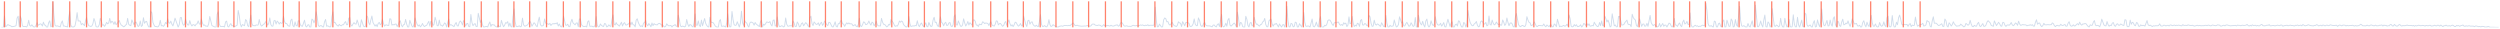 <?xml version="1.0" encoding="utf-8" standalone="no"?>
<!DOCTYPE svg PUBLIC "-//W3C//DTD SVG 1.1//EN"
  "http://www.w3.org/Graphics/SVG/1.1/DTD/svg11.dtd">
<svg xmlns:xlink="http://www.w3.org/1999/xlink" width="1383.84pt" height="15.84pt" viewBox="0 0 1383.84 15.84" xmlns="http://www.w3.org/2000/svg" version="1.1">
 <defs>
  <style type="text/css">*{stroke-linejoin: round; stroke-linecap: butt}</style>
 </defs>
 <g id="figure_1">
  <g id="patch_1">
   <path d="M 0 15.84 
L 1383.84 15.84 
L 1383.84 0 
L 0 0 
L 0 15.84 
z
" style="fill: none; opacity: 0"/>
  </g>
  <g id="axes_1">
   <g id="line2d_1">
    <path d="M 0.72 15.12 
L 1.886 15.12 
L 2.468 8.841 
L 3.051 14.736 
L 3.634 14.447 
L 4.217 13.657 
L 4.8 13.808 
L 5.382 14.174 
L 5.965 14.333 
L 6.548 14.796 
L 8.296 14.485 
L 8.879 14.219 
L 9.462 10.01 
L 10.045 8.982 
L 10.628 14.693 
L 11.21 8.872 
L 11.793 10.451 
L 12.376 14.281 
L 12.959 14.709 
L 14.124 14.635 
L 14.707 14.917 
L 15.29 14.09 
L 15.873 11.214 
L 16.456 14.076 
L 17.038 14.525 
L 17.621 13.716 
L 18.204 14.5 
L 18.787 15.011 
L 19.37 14.863 
L 19.952 13.975 
L 20.535 12.567 
L 21.118 13.993 
L 22.284 13.199 
L 22.866 13.405 
L 23.449 14.416 
L 24.032 12.28 
L 24.615 13.83 
L 25.198 13.993 
L 25.78 15.072 
L 26.363 15.032 
L 26.946 12.565 
L 27.529 11.513 
L 28.112 14.829 
L 28.694 14.539 
L 29.277 0.72 
L 29.86 8.985 
L 30.443 13.945 
L 31.026 14.518 
L 31.608 14.32 
L 32.191 14.47 
L 33.357 14.909 
L 33.94 12.646 
L 34.522 11.556 
L 35.105 14.434 
L 35.688 14.367 
L 36.271 14.638 
L 37.436 14.877 
L 38.019 9.838 
L 38.602 6.488 
L 39.185 13.914 
L 39.768 14.845 
L 40.35 14.928 
L 40.933 14.864 
L 41.516 14.244 
L 42.099 11.458 
L 42.682 6.979 
L 43.264 11.585 
L 44.43 11.659 
L 45.013 13.714 
L 45.596 13.041 
L 46.178 13.454 
L 46.761 14.214 
L 47.344 11.614 
L 47.927 9.717 
L 48.51 12.735 
L 49.092 14.209 
L 50.258 14.65 
L 50.841 14.4 
L 51.424 13.146 
L 52.006 10.25 
L 52.589 11.881 
L 53.172 14.765 
L 53.755 14.958 
L 54.338 14.885 
L 54.92 13.753 
L 55.503 10.171 
L 56.086 11.598 
L 56.669 13.974 
L 57.252 13.668 
L 57.834 14.618 
L 58.417 13.723 
L 59 12.368 
L 59.583 13.202 
L 60.166 12.707 
L 60.748 10.184 
L 61.331 12.772 
L 61.914 11.754 
L 62.497 12.217 
L 63.08 13.472 
L 63.662 11.966 
L 64.245 13.656 
L 64.828 13.067 
L 65.994 11.325 
L 66.576 13.034 
L 67.159 13.906 
L 67.742 14.245 
L 68.325 14.827 
L 68.908 14.65 
L 69.49 13.931 
L 70.073 13.431 
L 70.656 10.179 
L 71.239 13.465 
L 71.822 13.969 
L 72.404 14.215 
L 72.987 11.019 
L 74.153 13.621 
L 74.736 12.521 
L 75.318 12.188 
L 76.484 14.713 
L 77.067 14.161 
L 77.65 11.628 
L 78.232 14.653 
L 78.815 14.106 
L 79.398 9.816 
L 79.981 12.882 
L 80.564 12.031 
L 81.146 11.814 
L 81.729 13.676 
L 82.312 14.944 
L 82.895 14.906 
L 83.478 6.354 
L 84.06 7.046 
L 84.643 12.374 
L 85.226 13.781 
L 85.809 14.706 
L 86.392 14.643 
L 86.974 14.867 
L 87.557 14.807 
L 88.14 13.866 
L 88.723 11.226 
L 89.305 14.276 
L 89.888 14.187 
L 90.471 14.59 
L 91.054 13.824 
L 91.637 12.41 
L 92.219 13.208 
L 92.802 10.383 
L 93.385 12.631 
L 93.968 12.867 
L 94.551 11.723 
L 95.133 13.362 
L 95.716 14.346 
L 96.299 12.446 
L 96.882 10.041 
L 98.047 13.323 
L 98.63 15.06 
L 99.213 13.659 
L 99.796 9.794 
L 100.379 9.657 
L 100.961 12.785 
L 101.544 13.963 
L 102.127 13.517 
L 102.71 10.613 
L 103.293 12.735 
L 103.875 13.767 
L 104.458 13.86 
L 105.041 11.421 
L 105.624 13.364 
L 106.207 14.391 
L 106.789 13.641 
L 107.372 13.694 
L 107.955 14.352 
L 108.538 13.412 
L 109.121 13.168 
L 109.703 11.567 
L 110.286 13.161 
L 110.869 13.479 
L 111.452 10.518 
L 112.035 12.672 
L 112.617 13.994 
L 113.2 13.824 
L 113.783 14.444 
L 114.366 14.452 
L 114.949 14.626 
L 115.531 13.142 
L 116.114 9.136 
L 117.28 14.103 
L 117.863 14.465 
L 118.445 14.683 
L 119.028 15.082 
L 119.611 14.905 
L 120.194 7.98 
L 120.777 6.507 
L 121.359 13.175 
L 121.942 14.617 
L 122.525 14.678 
L 123.691 14.606 
L 124.273 14.949 
L 124.856 12.125 
L 125.439 11.691 
L 126.022 14.545 
L 126.605 14.966 
L 127.187 13.769 
L 127.77 13.063 
L 128.353 14.309 
L 128.936 14.156 
L 129.519 14.571 
L 130.101 14.614 
L 131.267 13.95 
L 131.85 5.778 
L 132.433 8.566 
L 133.015 13.3 
L 133.598 14.836 
L 134.181 13.562 
L 135.347 14.252 
L 135.929 10.825 
L 136.512 11.418 
L 137.095 14.213 
L 137.678 14.767 
L 138.843 8.339 
L 139.426 13.063 
L 140.009 14.284 
L 140.592 14.093 
L 141.175 14.403 
L 141.757 13.775 
L 142.34 13.942 
L 142.923 13.815 
L 143.506 10.813 
L 144.089 13.257 
L 144.671 14.428 
L 145.254 14.129 
L 145.837 13.404 
L 146.42 13.204 
L 147.003 12.019 
L 147.585 12.525 
L 148.168 13.92 
L 148.751 12.969 
L 149.334 9.938 
L 149.917 13.599 
L 150.499 14.488 
L 151.082 14.471 
L 151.665 11.517 
L 152.248 11.269 
L 152.831 13.319 
L 153.413 11.682 
L 153.996 12.285 
L 154.579 13.351 
L 155.162 12.402 
L 155.745 12.891 
L 156.327 12.803 
L 156.91 9.03 
L 157.493 11.907 
L 158.076 13.039 
L 158.659 12.98 
L 159.241 13.994 
L 159.824 14.427 
L 160.407 14.535 
L 160.99 11.225 
L 161.573 10.598 
L 162.155 14.208 
L 162.738 14.859 
L 163.321 12.106 
L 163.904 14.082 
L 164.487 14.412 
L 165.069 11.569 
L 165.652 11.499 
L 166.235 13.715 
L 166.818 14.344 
L 167.401 14.56 
L 168.566 11.159 
L 169.149 14.354 
L 169.732 14.944 
L 170.315 13.853 
L 170.897 13.662 
L 171.48 15.108 
L 172.063 14.941 
L 172.646 10.584 
L 173.229 11.107 
L 173.811 12.656 
L 174.394 11.038 
L 174.977 6.555 
L 175.56 9.356 
L 176.143 13.96 
L 176.725 14.694 
L 177.308 14.209 
L 177.891 14.185 
L 178.474 14.806 
L 179.057 15.007 
L 179.639 12.094 
L 180.222 10.77 
L 180.805 14.564 
L 181.388 14.262 
L 182.553 14.952 
L 183.136 14.689 
L 183.719 9.24 
L 184.302 6.56 
L 184.885 12.599 
L 185.467 12.396 
L 186.05 13.45 
L 186.633 14.053 
L 187.216 14.494 
L 187.799 13.48 
L 188.381 14.144 
L 188.964 14.298 
L 189.547 13.652 
L 190.13 13.752 
L 190.713 12.62 
L 191.295 11.941 
L 191.878 13.727 
L 192.461 13.661 
L 193.044 10.036 
L 193.627 9.746 
L 194.209 13.731 
L 194.792 14.436 
L 195.375 13.313 
L 195.958 12.518 
L 196.541 13.199 
L 197.123 13.35 
L 197.706 11.093 
L 198.872 14.797 
L 199.455 14.961 
L 200.037 10.909 
L 201.203 14.446 
L 201.786 14.797 
L 202.369 14.48 
L 202.951 8.801 
L 203.534 9.471 
L 204.117 12.579 
L 204.7 13.713 
L 205.283 11.02 
L 205.865 8.862 
L 206.448 12.445 
L 207.614 14.46 
L 208.197 13.637 
L 208.779 14.739 
L 209.362 12.935 
L 209.945 12.422 
L 210.528 13.693 
L 211.111 13.149 
L 211.693 10.555 
L 212.276 13.141 
L 212.859 14.447 
L 213.442 13.829 
L 214.025 13.783 
L 214.607 14.051 
L 215.19 14.094 
L 215.773 10.365 
L 216.356 10.557 
L 216.939 13.898 
L 217.521 13.577 
L 218.104 13.804 
L 218.687 13.379 
L 219.27 13.28 
L 219.853 14.675 
L 220.435 13.726 
L 221.018 12.153 
L 221.601 11.519 
L 222.184 13.921 
L 222.767 14.837 
L 223.349 13.702 
L 223.932 13.463 
L 224.515 10.767 
L 225.098 13.343 
L 225.681 14.934 
L 226.263 15.032 
L 226.846 11.24 
L 228.012 14.392 
L 228.595 15.086 
L 229.177 13.435 
L 229.76 9.927 
L 230.343 12.04 
L 230.926 13.558 
L 231.509 14.43 
L 232.091 13.769 
L 232.674 14.842 
L 233.257 14.252 
L 233.84 12.987 
L 234.423 14.2 
L 235.005 14.722 
L 235.588 14.219 
L 236.171 14.018 
L 237.337 11.809 
L 237.919 14.454 
L 238.502 11.798 
L 239.085 12.176 
L 239.668 14.109 
L 240.251 13.417 
L 240.833 9.537 
L 241.416 11.584 
L 241.999 14.26 
L 242.582 14.24 
L 243.165 11.135 
L 243.747 13.897 
L 244.33 13.933 
L 244.913 14.531 
L 245.496 13.83 
L 246.079 12.679 
L 246.661 13.12 
L 247.244 14.941 
L 247.827 12.395 
L 248.41 10.541 
L 248.993 14.026 
L 249.575 13.607 
L 251.324 14.74 
L 251.907 13.364 
L 252.489 12.443 
L 253.072 14.298 
L 253.655 14.375 
L 254.238 12.376 
L 254.821 11.603 
L 255.403 12.319 
L 255.986 13.824 
L 256.569 11.412 
L 257.152 12.507 
L 257.735 14.414 
L 258.317 13.131 
L 258.9 12.939 
L 259.483 14.711 
L 260.066 14.794 
L 260.648 8.018 
L 261.231 12.442 
L 261.814 14.214 
L 262.397 13.438 
L 262.98 13.029 
L 263.562 14.696 
L 264.145 14.699 
L 264.728 7.367 
L 265.894 12.45 
L 266.476 11.049 
L 267.059 13.753 
L 267.642 14.9 
L 268.225 14.91 
L 268.808 14.705 
L 269.39 14.672 
L 269.973 14.901 
L 270.556 13.34 
L 271.139 12.175 
L 271.722 14.647 
L 272.304 13.491 
L 272.887 13.874 
L 273.47 13.671 
L 274.053 14.411 
L 274.636 14.803 
L 275.218 14.985 
L 275.801 14.021 
L 276.384 14.627 
L 276.967 14.774 
L 277.55 11.289 
L 278.132 13.266 
L 278.715 14.798 
L 279.298 14.037 
L 279.881 12.533 
L 280.464 12.823 
L 281.046 11.972 
L 281.629 14.638 
L 282.212 12.787 
L 282.795 14.615 
L 283.378 15.014 
L 283.96 9.247 
L 284.543 4.945 
L 285.126 12.031 
L 285.709 14.573 
L 286.292 14.742 
L 286.874 14.58 
L 287.457 14.271 
L 288.04 14.84 
L 288.623 14.567 
L 289.206 10.045 
L 289.788 13.691 
L 290.371 14.468 
L 290.954 14.413 
L 291.537 13.99 
L 292.12 13.748 
L 292.702 12.623 
L 293.285 11.749 
L 293.868 12.691 
L 294.451 14.525 
L 295.616 12.574 
L 296.199 13.181 
L 296.782 14.323 
L 297.365 14.778 
L 297.948 11.651 
L 298.53 9.519 
L 299.113 13.591 
L 299.696 14.396 
L 300.279 14.32 
L 300.862 13.943 
L 301.444 10.514 
L 302.027 12.721 
L 302.61 13.351 
L 303.193 13.101 
L 303.776 13.552 
L 304.358 12.919 
L 304.941 14.108 
L 305.524 13.399 
L 306.107 13.048 
L 306.69 13.29 
L 307.272 12.887 
L 307.855 13.233 
L 308.438 12.539 
L 309.021 14.403 
L 309.604 13.271 
L 310.186 14.508 
L 310.769 14.977 
L 311.352 13.804 
L 311.935 8.969 
L 313.1 13.952 
L 313.683 13.976 
L 314.266 13.397 
L 314.849 14.725 
L 315.432 14.779 
L 316.014 12.236 
L 316.597 10.655 
L 317.18 12.663 
L 318.346 13.754 
L 318.928 12.776 
L 319.511 12.667 
L 320.094 14.775 
L 320.677 10.581 
L 321.26 10.444 
L 321.842 13.673 
L 322.425 14.329 
L 323.008 14.68 
L 323.591 14.653 
L 324.174 14.495 
L 324.756 14.906 
L 325.339 12.042 
L 325.922 11.494 
L 326.505 14.574 
L 327.67 14.471 
L 328.253 14.814 
L 328.836 14.788 
L 329.419 13.961 
L 330.002 9.208 
L 330.584 13.866 
L 331.167 14.909 
L 331.75 14.758 
L 332.333 13.263 
L 332.916 14.044 
L 333.498 14.472 
L 334.081 14.687 
L 334.664 12.985 
L 335.247 13.248 
L 335.83 14.857 
L 336.412 14.645 
L 336.995 13.743 
L 337.578 14.381 
L 338.161 14.646 
L 338.744 10.811 
L 339.326 8.258 
L 339.909 13.316 
L 340.492 13.846 
L 341.075 12.504 
L 341.658 13.589 
L 342.24 13.871 
L 342.823 14.492 
L 343.989 12.31 
L 344.572 14.385 
L 345.154 13.079 
L 345.737 12.507 
L 346.32 13.8 
L 346.903 13.855 
L 347.486 13.349 
L 348.068 13.21 
L 348.651 12.241 
L 349.234 13.744 
L 349.817 12.221 
L 350.4 13.721 
L 350.982 13.763 
L 351.565 14.882 
L 352.148 11.148 
L 352.731 10.384 
L 353.314 12.43 
L 353.896 13.68 
L 354.479 14.618 
L 355.062 14.298 
L 355.645 14.737 
L 356.228 12.765 
L 356.81 12.565 
L 357.393 11.321 
L 357.976 13.521 
L 358.559 14.271 
L 359.142 13.051 
L 359.724 13.786 
L 360.307 14.789 
L 360.89 12.716 
L 361.473 14.199 
L 362.056 13.068 
L 362.638 13.606 
L 363.804 13.778 
L 364.387 13.107 
L 364.97 12.943 
L 365.552 13.191 
L 366.135 13.943 
L 366.718 13.696 
L 367.301 14.504 
L 367.884 14.925 
L 368.466 14.569 
L 369.049 13.182 
L 369.632 13.921 
L 370.215 14.34 
L 371.38 14.092 
L 371.963 14.954 
L 372.546 14.227 
L 373.129 14.015 
L 373.712 13.595 
L 374.294 14.551 
L 374.877 14.542 
L 375.46 8.374 
L 376.043 10.883 
L 376.626 14.296 
L 377.208 14.814 
L 377.791 14.449 
L 378.374 14.603 
L 378.957 14.879 
L 379.54 14.426 
L 380.122 10.797 
L 380.705 13.331 
L 381.288 14.662 
L 381.871 13.602 
L 382.454 13.788 
L 383.036 14.531 
L 383.619 14.969 
L 384.202 12.668 
L 384.785 7.71 
L 385.368 13.889 
L 385.95 13.985 
L 386.533 11.585 
L 387.116 14.159 
L 387.699 14.709 
L 388.282 11.111 
L 388.864 14.289 
L 390.03 10.261 
L 390.613 12.896 
L 391.196 14.045 
L 391.778 14.752 
L 392.361 14.971 
L 392.944 9.569 
L 393.527 12.137 
L 394.11 12.482 
L 394.692 12.492 
L 395.275 13.295 
L 395.858 14.345 
L 396.441 14.812 
L 397.606 15.106 
L 398.189 11.688 
L 398.772 10.82 
L 399.355 14.496 
L 399.938 14.526 
L 400.52 14.386 
L 401.103 14.592 
L 401.686 14.953 
L 402.269 12.789 
L 402.852 7.717 
L 403.434 13.248 
L 404.017 14.918 
L 404.6 14.751 
L 405.183 6.364 
L 405.766 10.9 
L 406.348 13.607 
L 406.931 14.088 
L 407.514 13.877 
L 408.097 12.051 
L 409.262 14.994 
L 409.845 12.77 
L 410.428 6.172 
L 411.011 12.617 
L 411.594 14.046 
L 412.176 11.343 
L 412.759 12.34 
L 413.342 12.741 
L 413.925 14.185 
L 414.508 14.995 
L 415.09 12.673 
L 415.673 12.149 
L 416.839 12.692 
L 417.422 13.936 
L 418.004 12.45 
L 418.587 13.321 
L 420.336 14.716 
L 420.918 12.221 
L 421.501 11.234 
L 422.084 14.919 
L 422.667 13.4 
L 423.25 13.879 
L 424.415 12.108 
L 425.581 12.522 
L 426.164 11.917 
L 426.746 13.596 
L 427.329 14.382 
L 427.912 11.298 
L 428.495 11.008 
L 429.078 14.389 
L 429.66 14.168 
L 430.243 9.43 
L 430.826 13.004 
L 431.409 14.729 
L 431.992 14.709 
L 432.574 14.251 
L 433.157 14.407 
L 433.74 14.943 
L 434.323 14.454 
L 434.905 9.948 
L 435.488 13.442 
L 436.071 14.511 
L 436.654 14.473 
L 437.237 14.235 
L 438.402 14.351 
L 438.985 11.663 
L 439.568 12.735 
L 440.151 14.706 
L 440.733 14.694 
L 441.316 12.153 
L 441.899 13.097 
L 442.482 14.843 
L 443.065 14.557 
L 443.647 13.086 
L 444.23 12.586 
L 444.813 14.285 
L 445.979 12.54 
L 446.561 13.017 
L 447.144 14.175 
L 447.727 14.903 
L 448.31 9.804 
L 448.893 8.974 
L 449.475 13.068 
L 450.058 14.148 
L 450.641 12.146 
L 451.807 13.533 
L 452.389 13.425 
L 452.972 12.629 
L 453.555 14.246 
L 454.138 12.935 
L 454.721 12.308 
L 455.303 14.077 
L 455.886 13.206 
L 456.469 11.682 
L 457.052 12.535 
L 457.635 13.652 
L 458.217 14.187 
L 458.8 12.361 
L 459.383 12.45 
L 460.549 14.741 
L 461.131 14.996 
L 461.714 13.715 
L 462.297 12.07 
L 462.88 14.62 
L 463.463 14.944 
L 464.045 13.066 
L 464.628 13.153 
L 465.211 11.679 
L 465.794 11.329 
L 466.377 13.229 
L 466.959 13.336 
L 467.542 14.632 
L 468.125 13.47 
L 468.708 12.648 
L 469.291 13.269 
L 469.873 12.687 
L 470.456 13.271 
L 471.039 13.111 
L 471.622 13.334 
L 472.205 14.337 
L 473.37 13.602 
L 473.953 14.523 
L 474.536 14.835 
L 475.119 13.505 
L 475.701 10.083 
L 476.284 14.275 
L 476.867 14.72 
L 477.45 13.651 
L 478.033 12.104 
L 478.615 12.393 
L 479.198 13.628 
L 479.781 13.535 
L 480.364 12.921 
L 480.947 11.636 
L 481.529 13.046 
L 482.112 13.905 
L 482.695 12.245 
L 483.278 12.664 
L 483.861 14.251 
L 484.443 13.386 
L 485.026 11.753 
L 485.609 13.737 
L 486.192 14.323 
L 487.357 14.359 
L 487.94 10.186 
L 488.523 12.282 
L 489.106 13.452 
L 489.689 13.514 
L 490.854 14.893 
L 491.437 14.452 
L 492.02 13.453 
L 492.603 13.872 
L 493.185 10.774 
L 493.768 11.797 
L 494.351 12.404 
L 494.934 13.648 
L 495.517 14.624 
L 496.099 14.248 
L 496.682 14.481 
L 497.265 13.467 
L 497.848 11.645 
L 498.431 12.301 
L 499.013 11.626 
L 499.596 12.042 
L 500.179 13.65 
L 501.345 14.826 
L 501.927 14.958 
L 502.51 14.061 
L 503.093 9.146 
L 503.676 13.129 
L 504.259 14.677 
L 505.424 14.284 
L 506.007 14.457 
L 506.59 14.101 
L 507.173 14.301 
L 507.755 11.459 
L 508.338 13.916 
L 508.921 14.744 
L 509.504 13.407 
L 510.087 12.745 
L 510.669 14 
L 511.252 14.715 
L 511.835 13.817 
L 512.418 12.63 
L 513.001 14.58 
L 513.583 14.84 
L 514.166 12.441 
L 514.749 13.79 
L 515.332 14.723 
L 515.915 14.42 
L 516.497 11.106 
L 517.08 9.553 
L 517.663 12.45 
L 518.246 12.283 
L 518.829 14.098 
L 519.411 14.739 
L 519.994 12.328 
L 520.577 9.333 
L 521.16 12.393 
L 521.743 12.836 
L 522.325 14.268 
L 522.908 12.876 
L 523.491 12.34 
L 524.074 14.121 
L 524.657 13.952 
L 525.239 12.762 
L 525.822 12.429 
L 526.405 14.389 
L 526.988 14.724 
L 527.571 13.729 
L 528.153 9.18 
L 528.736 8.216 
L 529.319 13.72 
L 529.902 13.878 
L 530.485 11.588 
L 531.65 14.464 
L 532.233 14.591 
L 532.816 13.836 
L 533.399 10.423 
L 533.981 12.662 
L 534.564 14.381 
L 535.147 13.448 
L 535.73 11.914 
L 536.313 13.86 
L 536.895 12.535 
L 538.061 13.912 
L 538.644 11.029 
L 539.227 11.026 
L 539.809 11.704 
L 540.392 13.868 
L 540.975 13.864 
L 541.558 14.652 
L 542.141 13.33 
L 542.723 13.638 
L 543.306 13.657 
L 543.889 12.072 
L 544.472 12.354 
L 545.055 13.071 
L 545.637 12.708 
L 546.803 12.956 
L 547.386 14.144 
L 547.969 12.726 
L 548.551 12.066 
L 549.134 13.888 
L 550.3 14.479 
L 550.883 13.45 
L 551.465 11.547 
L 552.048 11.694 
L 552.631 13.773 
L 553.214 13.104 
L 553.797 12.978 
L 554.962 14.568 
L 555.545 14.153 
L 556.128 12.59 
L 556.711 11.884 
L 557.293 14.024 
L 557.876 12.257 
L 558.459 11.041 
L 559.042 13.111 
L 559.625 14.399 
L 560.207 13.721 
L 560.79 14.715 
L 561.373 13.754 
L 561.956 12.268 
L 562.539 12.556 
L 563.121 13.711 
L 563.704 14.482 
L 564.287 14.035 
L 564.87 13.026 
L 565.453 14.339 
L 566.035 14.141 
L 566.618 8.941 
L 567.784 13.479 
L 568.367 14.684 
L 568.949 11.514 
L 569.532 11.204 
L 570.115 13.379 
L 570.698 12.337 
L 571.281 12.054 
L 571.863 13.609 
L 572.446 14.277 
L 573.029 14.59 
L 573.612 13.966 
L 574.195 14.523 
L 574.777 14.755 
L 575.36 11.879 
L 575.943 8.139 
L 576.526 13.557 
L 577.109 14.666 
L 577.691 14.568 
L 578.274 14.146 
L 578.857 14.762 
L 579.44 14.861 
L 580.023 13.821 
L 580.605 10.891 
L 581.188 13.691 
L 581.771 14.686 
L 582.354 14.399 
L 582.937 13.632 
L 583.519 14.181 
L 584.102 14.421 
L 584.685 14.79 
L 585.268 14.985 
L 585.851 14.902 
L 586.433 14.554 
L 587.599 14.319 
L 588.182 14.544 
L 589.347 14.037 
L 591.096 14.241 
L 591.679 14.014 
L 592.261 14.25 
L 594.01 12.662 
L 595.175 14.234 
L 596.341 13.958 
L 596.924 14.279 
L 598.672 14.509 
L 600.421 14.389 
L 601.003 14.424 
L 601.586 14.214 
L 602.169 14.165 
L 602.752 14.408 
L 603.335 14.497 
L 603.917 14.281 
L 604.5 13.414 
L 605.083 13.313 
L 605.666 13.36 
L 606.248 13.914 
L 607.414 14.123 
L 607.997 13.862 
L 608.58 13.915 
L 609.162 14.082 
L 609.745 14.609 
L 610.328 14.37 
L 610.911 13.65 
L 611.494 14.184 
L 612.076 13.951 
L 612.659 14.377 
L 613.242 14.035 
L 613.825 14.322 
L 614.408 14.439 
L 614.99 13.946 
L 615.573 14.367 
L 616.156 14.439 
L 616.739 14.334 
L 617.322 14.008 
L 618.487 13.752 
L 619.07 14.513 
L 619.653 14.134 
L 620.236 12.797 
L 620.818 12.339 
L 621.401 13 
L 621.984 14.017 
L 622.567 14.512 
L 623.732 14.274 
L 624.315 14.56 
L 625.481 14.546 
L 626.064 14.616 
L 627.229 13.984 
L 628.395 14.353 
L 628.978 14.106 
L 629.56 14.341 
L 630.726 14.06 
L 631.309 13.8 
L 631.892 14.015 
L 632.474 13.781 
L 633.057 14.116 
L 633.64 14.229 
L 634.223 13.894 
L 634.806 14.152 
L 635.388 13.686 
L 635.971 14.289 
L 636.554 13.944 
L 637.137 14.037 
L 637.72 13.926 
L 638.302 14.111 
L 638.885 13.603 
L 639.468 3.952 
L 640.051 11.514 
L 640.634 14.853 
L 641.216 14.761 
L 641.799 13.351 
L 642.965 15.035 
L 643.548 14.826 
L 644.13 11.005 
L 644.713 9.936 
L 645.296 10.321 
L 645.879 12.088 
L 646.462 11.902 
L 647.044 13.389 
L 647.627 13.907 
L 648.21 13.238 
L 648.793 12.293 
L 649.376 13.402 
L 649.958 14.254 
L 650.541 14.36 
L 651.124 14.697 
L 651.707 14.02 
L 652.29 12.079 
L 652.872 12.647 
L 653.455 12.863 
L 654.038 14.666 
L 654.621 12.017 
L 655.204 12.988 
L 655.786 14.275 
L 656.369 12.499 
L 656.952 12.44 
L 657.535 12.602 
L 658.118 12.884 
L 658.7 14.554 
L 659.283 14.667 
L 659.866 14.28 
L 660.449 13.191 
L 661.032 10.476 
L 661.614 13.38 
L 662.197 14.203 
L 662.78 14.2 
L 663.363 9.922 
L 663.946 11.159 
L 664.528 13.826 
L 665.111 14.625 
L 665.694 14.388 
L 666.277 12.938 
L 666.86 12.406 
L 667.442 13.894 
L 668.025 14.292 
L 669.774 14.368 
L 670.939 14.845 
L 671.522 13.891 
L 672.105 13.841 
L 672.688 14.579 
L 673.27 14.887 
L 673.853 13.558 
L 674.436 13.135 
L 675.019 14.681 
L 676.184 7.936 
L 676.767 14.401 
L 677.35 14.891 
L 677.933 14.386 
L 678.516 12.85 
L 679.098 14.557 
L 679.681 11.116 
L 680.264 10.182 
L 680.847 13.886 
L 681.43 14.475 
L 683.178 12.749 
L 683.761 13.468 
L 684.344 14.812 
L 684.926 6.736 
L 685.509 9.736 
L 686.092 14.451 
L 686.675 12.398 
L 687.258 12.755 
L 687.84 14.625 
L 688.423 15.047 
L 689.006 15.03 
L 689.589 9.024 
L 690.172 10.628 
L 690.754 14.066 
L 691.337 14.938 
L 691.92 12.798 
L 692.503 12.379 
L 693.086 14.317 
L 693.668 14.153 
L 694.251 9.59 
L 694.834 11.911 
L 695.417 13.452 
L 696 13.341 
L 696.582 14.088 
L 697.165 14.472 
L 697.748 13.547 
L 698.331 13.473 
L 698.914 12.152 
L 699.496 11.744 
L 700.079 10.187 
L 700.662 13.62 
L 701.245 14.815 
L 701.828 14.782 
L 702.41 11.523 
L 702.993 10.949 
L 703.576 10.597 
L 704.159 13.299 
L 704.742 14.531 
L 705.324 13.357 
L 705.907 13.37 
L 706.49 12.952 
L 707.656 14.874 
L 708.238 13.26 
L 708.821 14.218 
L 709.404 14.955 
L 709.987 13.734 
L 710.57 13.61 
L 711.152 15.027 
L 711.735 12.032 
L 712.318 3.52 
L 712.901 11.345 
L 713.484 14.862 
L 714.066 14.897 
L 714.649 12.92 
L 715.232 13.258 
L 715.815 14.856 
L 716.398 14.618 
L 716.98 12.257 
L 717.563 12.557 
L 718.146 15.044 
L 718.729 14.875 
L 719.312 13.09 
L 720.477 14.882 
L 721.06 13.076 
L 721.643 6.912 
L 722.226 12.254 
L 722.808 14.453 
L 723.391 14.604 
L 723.974 14.35 
L 724.557 14.486 
L 725.14 15.008 
L 726.305 10.517 
L 726.888 14.476 
L 727.471 14.914 
L 728.054 14.144 
L 728.636 12.226 
L 729.219 14.232 
L 729.802 14.916 
L 730.385 10.937 
L 730.968 9.216 
L 731.55 14.819 
L 732.133 15.036 
L 732.716 14.862 
L 733.299 13.98 
L 733.882 14.293 
L 734.464 13.381 
L 735.047 11.333 
L 735.63 10.982 
L 736.213 11.2 
L 736.796 12.137 
L 737.378 13.429 
L 737.961 14.118 
L 738.544 12.65 
L 739.127 12.451 
L 739.71 12.756 
L 740.292 12.3 
L 740.875 12.192 
L 741.458 13.444 
L 742.041 13.996 
L 742.624 13.57 
L 743.206 14.086 
L 743.789 12.579 
L 744.372 13.264 
L 744.955 12.786 
L 745.538 14.719 
L 746.12 13.993 
L 746.703 9.341 
L 747.286 13.149 
L 747.869 12.893 
L 748.452 9.115 
L 749.034 12.747 
L 749.617 14.702 
L 750.2 13.954 
L 750.783 14.445 
L 751.366 12.837 
L 751.948 13.188 
L 752.531 14.631 
L 753.114 11.315 
L 753.697 10.802 
L 754.28 13.815 
L 754.862 13.88 
L 755.445 13.019 
L 756.028 13.271 
L 756.611 14.213 
L 757.194 14.237 
L 757.776 8.539 
L 758.359 9.342 
L 758.942 12.917 
L 759.525 14.63 
L 760.108 14.413 
L 760.69 11.178 
L 761.273 13.439 
L 761.856 13.891 
L 762.439 13.234 
L 763.022 13.519 
L 763.604 14.196 
L 764.187 14.612 
L 764.77 12.615 
L 765.936 14.688 
L 766.518 14.638 
L 767.101 8.516 
L 767.684 12.805 
L 768.267 14.95 
L 768.85 14.998 
L 769.432 13.976 
L 770.015 14.585 
L 771.181 14.365 
L 771.764 11.054 
L 772.346 13.23 
L 772.929 14.965 
L 773.512 14.599 
L 774.095 13.611 
L 774.678 9.315 
L 775.843 12.799 
L 776.426 12.002 
L 777.009 14.332 
L 777.592 14.383 
L 778.174 13.105 
L 778.757 12.374 
L 779.923 14.568 
L 780.505 14.209 
L 781.088 12.58 
L 782.254 14.683 
L 782.837 14.192 
L 783.419 9.727 
L 784.002 14.887 
L 784.585 14.963 
L 785.168 8.444 
L 785.751 11.513 
L 786.333 13.163 
L 786.916 13.798 
L 787.499 11.799 
L 788.082 13.779 
L 788.665 15.044 
L 789.247 11.618 
L 789.83 10.572 
L 790.413 13.992 
L 790.996 14.98 
L 791.579 14.137 
L 792.161 11.518 
L 792.744 13.389 
L 793.327 14.159 
L 793.91 13.482 
L 794.493 9.325 
L 795.075 12.157 
L 795.658 13.606 
L 796.241 13.885 
L 796.824 13.802 
L 797.407 12.887 
L 797.989 14.479 
L 798.572 13.684 
L 799.155 12.478 
L 799.738 14.771 
L 800.321 14.978 
L 801.486 10.652 
L 802.652 14.676 
L 803.235 12.806 
L 803.817 12.008 
L 804.4 15.002 
L 804.983 14.928 
L 805.566 13.617 
L 806.149 13.305 
L 806.731 14.426 
L 807.314 11.534 
L 807.897 11.775 
L 808.48 13.759 
L 809.063 14.908 
L 809.645 15.063 
L 810.228 12.428 
L 810.811 12.898 
L 811.394 15.063 
L 811.977 13.142 
L 812.559 5.83 
L 813.142 9.878 
L 813.725 12.299 
L 814.308 13.448 
L 814.891 14.259 
L 815.473 14.169 
L 816.056 13.24 
L 816.639 12.794 
L 817.222 11.898 
L 817.805 14.045 
L 818.387 14.862 
L 818.97 14.512 
L 819.553 12.093 
L 820.136 11.596 
L 820.719 12.148 
L 821.301 13.462 
L 821.884 13.205 
L 822.467 12.403 
L 823.05 14.326 
L 823.633 13.883 
L 824.215 8.87 
L 824.798 13.541 
L 825.381 13.87 
L 825.964 11.108 
L 826.547 12.828 
L 827.129 13.76 
L 827.712 13.378 
L 828.295 12.179 
L 828.878 13.164 
L 829.461 13.614 
L 830.043 13.257 
L 830.626 13.902 
L 831.209 13.918 
L 831.792 11.041 
L 832.375 12.319 
L 832.957 14.088 
L 833.54 13.259 
L 834.123 9.965 
L 834.706 12.371 
L 835.289 14.243 
L 835.871 12.882 
L 836.454 12.595 
L 837.037 13.211 
L 837.62 14.746 
L 838.203 14.931 
L 838.785 9.644 
L 839.368 7.524 
L 840.534 13.594 
L 841.117 14.451 
L 841.699 14.778 
L 842.282 14.255 
L 842.865 14.037 
L 843.448 14.508 
L 844.031 14.709 
L 844.613 13.643 
L 845.196 9.238 
L 845.779 11.104 
L 846.362 12.336 
L 846.945 12.625 
L 847.527 14.207 
L 848.11 13.969 
L 848.693 13.519 
L 849.276 12.095 
L 850.441 14.513 
L 851.024 14.698 
L 851.607 14.064 
L 853.938 14.289 
L 854.521 13.28 
L 855.104 14.283 
L 855.687 14.821 
L 856.269 13.813 
L 857.435 14.806 
L 858.018 13.894 
L 858.601 13.716 
L 859.183 14.822 
L 859.766 14.827 
L 860.349 13.267 
L 860.932 13.733 
L 861.515 14.769 
L 862.097 10.669 
L 863.263 14.807 
L 863.846 14.467 
L 864.429 14.669 
L 865.594 14.041 
L 866.177 14.56 
L 866.76 14.26 
L 867.343 13.443 
L 867.925 14.473 
L 868.508 8.28 
L 869.091 10.229 
L 869.674 14.397 
L 870.257 14.878 
L 870.839 14.702 
L 871.422 13.596 
L 872.005 14.412 
L 872.588 13.666 
L 873.171 14.72 
L 873.753 14.7 
L 874.336 14.4 
L 874.919 13.729 
L 875.502 14.925 
L 876.085 14.319 
L 876.667 13 
L 877.25 13.324 
L 877.833 14.131 
L 878.416 13.014 
L 878.999 14.066 
L 879.581 13.202 
L 880.164 14.504 
L 880.747 14.41 
L 881.33 14.081 
L 881.913 14.354 
L 882.495 12.31 
L 883.078 13.399 
L 883.661 14.174 
L 884.244 14.74 
L 884.827 14.504 
L 885.409 12.445 
L 885.992 14.211 
L 886.575 11.609 
L 887.158 14.227 
L 887.741 14.056 
L 888.323 8.931 
L 888.906 10.344 
L 889.489 12.17 
L 890.072 11.119 
L 890.655 12.674 
L 891.237 14.897 
L 891.82 14.456 
L 892.403 7.657 
L 893.569 14.301 
L 894.151 13.814 
L 894.734 14.889 
L 895.317 14.751 
L 895.9 9.129 
L 896.483 9.063 
L 897.065 11.164 
L 897.648 13.927 
L 898.814 13.615 
L 899.397 12.554 
L 900.562 11.145 
L 901.145 13.297 
L 901.728 13.622 
L 902.311 13.577 
L 902.893 14.746 
L 903.476 7.874 
L 904.059 9.761 
L 904.642 10.523 
L 905.225 11.082 
L 905.807 14.07 
L 906.39 14.751 
L 907.556 10.46 
L 908.721 14.61 
L 909.304 13.352 
L 909.887 13.263 
L 910.47 14.553 
L 911.053 14.362 
L 911.635 12.922 
L 912.218 14.585 
L 913.384 8.554 
L 913.967 12.445 
L 914.549 13.582 
L 915.132 14.24 
L 915.715 13.577 
L 916.298 13.914 
L 916.881 14.534 
L 917.463 14.904 
L 918.046 14.571 
L 918.629 12.966 
L 919.212 14.854 
L 920.377 13.005 
L 920.96 14.569 
L 921.543 13.848 
L 922.126 13.934 
L 922.709 14.938 
L 923.874 12.793 
L 924.457 13.064 
L 925.04 14.354 
L 925.623 14.987 
L 926.205 13.976 
L 926.788 10.222 
L 927.371 13.833 
L 927.954 13.93 
L 928.537 14.66 
L 929.119 13.397 
L 929.702 12.716 
L 930.285 14.214 
L 930.868 14.775 
L 931.451 12.219 
L 932.033 11.13 
L 932.616 13.299 
L 933.199 12.933 
L 933.782 11.869 
L 934.365 13.502 
L 934.947 13.57 
L 935.53 7.165 
L 936.113 13.9 
L 936.696 14.934 
L 937.279 15 
L 937.861 14.331 
L 938.444 13.976 
L 939.027 14.555 
L 939.61 14.255 
L 940.193 14.789 
L 940.775 14.496 
L 941.358 14.596 
L 941.941 14.172 
L 942.524 13.913 
L 943.107 14.21 
L 943.689 14.068 
L 944.272 1.833 
L 944.855 5.964 
L 945.438 12.996 
L 946.021 14.341 
L 946.603 14.482 
L 947.186 14.167 
L 947.769 14.667 
L 948.352 15.014 
L 948.935 11.681 
L 949.517 11.984 
L 950.1 14.88 
L 950.683 14.935 
L 951.266 13.129 
L 951.848 12.775 
L 952.431 14.539 
L 953.014 14.767 
L 953.597 11.875 
L 954.18 11.045 
L 954.762 14.932 
L 955.345 14.862 
L 955.928 11.164 
L 957.094 14.65 
L 957.676 14.521 
L 958.259 10.509 
L 958.842 11.495 
L 959.425 14.949 
L 960.008 14.577 
L 960.59 10.831 
L 961.173 13.735 
L 961.756 14.626 
L 962.922 3.529 
L 963.504 11.42 
L 964.087 14.344 
L 964.67 14.576 
L 965.253 14.193 
L 966.418 15.033 
L 967.001 14.87 
L 967.584 13.02 
L 968.167 14.487 
L 968.75 14.969 
L 969.915 11.528 
L 970.498 14.645 
L 971.081 14.338 
L 971.664 2.876 
L 972.829 14.771 
L 973.412 14.79 
L 973.995 13.76 
L 974.578 11.649 
L 975.16 13.701 
L 975.743 14.98 
L 976.326 11.167 
L 976.909 8.314 
L 977.492 14.717 
L 978.074 15.101 
L 978.657 12.143 
L 979.24 12.859 
L 979.823 14.962 
L 980.406 14.014 
L 980.988 4.825 
L 981.571 10.169 
L 982.154 14.323 
L 982.737 14.642 
L 983.32 13.841 
L 983.902 14.188 
L 984.485 14.858 
L 985.068 14.349 
L 985.651 10.14 
L 986.234 13.762 
L 986.816 14.944 
L 987.399 14.966 
L 987.982 10.137 
L 988.565 13.192 
L 989.148 14.905 
L 989.73 14.372 
L 990.313 10.807 
L 990.896 14.511 
L 991.479 15.108 
L 992.062 14.697 
L 992.644 8.203 
L 993.227 13.378 
L 993.81 14.873 
L 994.393 14.837 
L 994.976 9.581 
L 995.558 13.741 
L 996.141 15.095 
L 997.307 11.155 
L 997.89 14.605 
L 998.472 14.832 
L 999.055 7.278 
L 999.638 7.836 
L 1000.221 13.753 
L 1000.804 14.601 
L 1001.969 13.793 
L 1002.552 14.732 
L 1003.135 15.08 
L 1003.718 12.701 
L 1004.3 11.427 
L 1004.883 14.971 
L 1005.466 14.642 
L 1006.049 11.032 
L 1006.632 13.329 
L 1007.214 14.801 
L 1007.797 12.165 
L 1008.38 4.942 
L 1008.963 11.462 
L 1009.546 13.891 
L 1010.128 14.296 
L 1010.711 12.955 
L 1011.294 11.324 
L 1011.877 14.37 
L 1012.46 14.278 
L 1013.042 11.08 
L 1013.625 13.531 
L 1014.208 14.493 
L 1014.791 10.225 
L 1015.374 9.269 
L 1015.956 13.529 
L 1016.539 14.812 
L 1017.122 11.856 
L 1017.705 12.075 
L 1018.288 14.191 
L 1018.87 14.626 
L 1019.453 12.195 
L 1020.036 10.624 
L 1020.619 13.738 
L 1021.202 13.536 
L 1021.784 12.767 
L 1022.367 13.162 
L 1022.95 11.553 
L 1023.533 13.345 
L 1024.116 14.632 
L 1024.698 12.85 
L 1025.281 10.463 
L 1026.447 13.245 
L 1027.03 13.191 
L 1027.612 12.966 
L 1028.195 14.318 
L 1028.778 14.429 
L 1029.361 13.963 
L 1029.944 15.055 
L 1030.526 14.788 
L 1031.109 12.451 
L 1031.692 11.476 
L 1032.275 13.767 
L 1032.858 14.873 
L 1033.44 12.277 
L 1034.023 13.863 
L 1034.606 14.727 
L 1035.772 8.537 
L 1036.354 12.676 
L 1036.937 14.473 
L 1037.52 14.576 
L 1038.103 13.258 
L 1038.686 14.549 
L 1039.268 14.988 
L 1039.851 14.731 
L 1040.434 12.453 
L 1041.017 14.067 
L 1041.6 14.579 
L 1042.182 14.007 
L 1042.765 12.097 
L 1043.348 14.085 
L 1043.931 14.794 
L 1044.514 9.826 
L 1045.096 8.939 
L 1045.679 14.244 
L 1046.262 14.973 
L 1046.845 14.482 
L 1047.428 8.622 
L 1048.01 13.472 
L 1048.593 15.085 
L 1049.176 14.826 
L 1049.759 12.307 
L 1050.342 13.678 
L 1050.924 9.855 
L 1051.507 8.36 
L 1052.09 10.589 
L 1052.673 13.383 
L 1053.256 13.876 
L 1053.838 13.399 
L 1054.421 13.67 
L 1055.004 13.657 
L 1055.587 13.516 
L 1056.17 14.587 
L 1056.752 13.546 
L 1057.335 13.025 
L 1057.918 14.727 
L 1058.501 13.867 
L 1059.084 14.139 
L 1059.666 13.989 
L 1060.249 9.461 
L 1060.832 12.819 
L 1061.415 14.493 
L 1062.58 13.783 
L 1063.746 13.462 
L 1064.329 12.866 
L 1064.912 14.449 
L 1065.494 14.237 
L 1066.077 13.769 
L 1066.66 11.387 
L 1067.243 11.856 
L 1067.826 12.164 
L 1068.408 14.492 
L 1068.991 14.963 
L 1069.574 11.514 
L 1070.157 9.295 
L 1070.74 12.872 
L 1071.322 12.82 
L 1071.905 12.897 
L 1072.488 13.628 
L 1073.071 14.139 
L 1073.654 13.959 
L 1074.819 13.133 
L 1075.402 14.57 
L 1075.985 14.653 
L 1076.568 10.549 
L 1077.15 11.45 
L 1077.733 14.296 
L 1078.316 14.932 
L 1078.899 12.615 
L 1079.482 13.354 
L 1080.064 14.419 
L 1080.647 13.607 
L 1081.23 12.065 
L 1081.813 13.224 
L 1082.978 14.488 
L 1084.144 14.311 
L 1084.727 14.289 
L 1085.31 13.349 
L 1086.475 14.35 
L 1087.058 14.867 
L 1087.641 14.536 
L 1088.224 12.933 
L 1089.389 13.983 
L 1089.972 13.461 
L 1090.555 11.264 
L 1091.138 13.357 
L 1091.72 14.625 
L 1092.303 14.78 
L 1092.886 14.014 
L 1093.469 14.431 
L 1094.052 14.513 
L 1094.634 13.101 
L 1095.217 12.353 
L 1095.8 14.36 
L 1096.383 14.717 
L 1097.548 13.045 
L 1098.131 14.605 
L 1098.714 14.545 
L 1099.297 13.895 
L 1099.88 12.241 
L 1100.462 11.444 
L 1101.628 12.634 
L 1102.211 14.042 
L 1103.376 14.559 
L 1103.959 11.57 
L 1105.125 14.152 
L 1106.29 12.343 
L 1106.873 13.213 
L 1107.456 14.344 
L 1108.039 14.53 
L 1108.622 12.348 
L 1109.204 12.491 
L 1109.787 13.924 
L 1110.37 14.628 
L 1110.953 13.923 
L 1111.536 13.727 
L 1112.118 14.034 
L 1112.701 13.447 
L 1113.284 12.455 
L 1113.867 13.792 
L 1114.45 14.213 
L 1115.032 13.67 
L 1115.615 12.698 
L 1116.198 13.055 
L 1116.781 14.019 
L 1117.364 11.741 
L 1117.946 13.309 
L 1118.529 14.048 
L 1119.695 13.594 
L 1120.278 13.769 
L 1120.86 13.732 
L 1121.443 13.823 
L 1122.026 14.29 
L 1122.609 13.956 
L 1123.192 14.05 
L 1123.774 13.633 
L 1124.357 14.048 
L 1124.94 13.657 
L 1125.523 14.413 
L 1126.105 14.484 
L 1126.688 12.333 
L 1127.271 10.954 
L 1127.854 13.43 
L 1128.437 12.826 
L 1129.019 12.727 
L 1129.602 14.093 
L 1130.185 14.734 
L 1130.768 14.178 
L 1131.351 12.891 
L 1131.933 13.757 
L 1133.099 13.722 
L 1133.682 13.596 
L 1134.265 13.791 
L 1134.847 13.635 
L 1135.43 13.711 
L 1136.013 12.673 
L 1136.596 13.048 
L 1137.179 14.22 
L 1137.761 14.73 
L 1138.344 14.101 
L 1138.927 14.026 
L 1139.51 14.303 
L 1140.093 14.329 
L 1140.675 13.434 
L 1141.258 14.001 
L 1141.841 14.121 
L 1143.007 13.535 
L 1143.589 14.52 
L 1144.172 14.441 
L 1144.755 12.895 
L 1145.338 12.03 
L 1145.921 13.973 
L 1146.503 14.513 
L 1147.086 14.368 
L 1147.669 13.744 
L 1148.252 14.406 
L 1148.835 14.237 
L 1149.417 13.508 
L 1150 13.109 
L 1150.583 13.778 
L 1151.166 12.263 
L 1151.749 13.471 
L 1152.331 13.95 
L 1152.914 13.214 
L 1153.497 13.318 
L 1154.08 13.003 
L 1154.663 13.148 
L 1155.828 14.624 
L 1156.411 14.943 
L 1156.994 13.744 
L 1157.577 14.031 
L 1158.159 13.965 
L 1158.742 12.261 
L 1159.325 11.384 
L 1159.908 13.912 
L 1160.491 14.226 
L 1161.073 14.028 
L 1161.656 14.254 
L 1162.239 14.837 
L 1162.822 13.349 
L 1163.405 10.594 
L 1164.57 13.752 
L 1165.153 14.235 
L 1165.736 14.31 
L 1166.319 11.92 
L 1166.901 13.657 
L 1167.484 14.53 
L 1168.067 13.919 
L 1168.65 14.205 
L 1169.233 12.793 
L 1169.815 12.476 
L 1170.398 14.199 
L 1170.981 14.557 
L 1171.564 13.406 
L 1172.147 13.15 
L 1172.729 13.968 
L 1173.312 13.95 
L 1173.895 13.265 
L 1175.061 13.965 
L 1175.643 14.108 
L 1176.226 10.91 
L 1176.809 11.092 
L 1177.392 14.478 
L 1177.975 14.825 
L 1178.557 14.543 
L 1179.14 11.148 
L 1179.723 13.465 
L 1180.306 12.314 
L 1180.889 12.694 
L 1181.471 13.947 
L 1182.054 14.251 
L 1182.637 12.46 
L 1183.22 12.75 
L 1183.803 14.465 
L 1184.385 14.61 
L 1184.968 13.745 
L 1185.551 14.229 
L 1186.134 14.051 
L 1186.717 14.08 
L 1187.299 14.453 
L 1188.465 11.389 
L 1189.048 13.663 
L 1189.631 14.189 
L 1190.213 13.908 
L 1191.379 14.692 
L 1191.962 14.26 
L 1192.545 14.394 
L 1193.127 14.24 
L 1194.293 14.269 
L 1194.876 14.091 
L 1195.459 13.201 
L 1196.041 14.272 
L 1196.624 14.444 
L 1197.207 14.334 
L 1197.79 13.909 
L 1198.373 14.047 
L 1198.955 14.368 
L 1199.538 14.052 
L 1200.121 14.027 
L 1200.704 14.384 
L 1201.287 13.81 
L 1201.869 13.861 
L 1202.452 14.228 
L 1203.618 13.86 
L 1204.201 14.192 
L 1204.783 13.964 
L 1205.366 14.078 
L 1205.949 13.888 
L 1207.115 14.225 
L 1207.697 14.3 
L 1208.28 13.636 
L 1208.863 14.066 
L 1210.029 14.016 
L 1210.611 14.119 
L 1211.194 13.735 
L 1211.777 13.974 
L 1212.943 14.132 
L 1213.525 13.966 
L 1214.691 14.454 
L 1215.857 14.118 
L 1216.439 14 
L 1217.022 14.266 
L 1217.605 14.028 
L 1218.188 14.261 
L 1219.353 14.205 
L 1219.936 14.224 
L 1220.519 14.046 
L 1221.102 13.997 
L 1221.685 14.235 
L 1222.267 13.905 
L 1222.85 13.978 
L 1223.433 14.271 
L 1224.016 14.269 
L 1224.599 13.835 
L 1226.347 14.228 
L 1226.93 14.121 
L 1227.513 13.758 
L 1228.678 13.942 
L 1229.261 14.481 
L 1229.844 14.39 
L 1230.427 14.059 
L 1231.009 13.97 
L 1231.592 14.313 
L 1232.175 13.856 
L 1232.758 13.807 
L 1233.923 14.13 
L 1234.506 14.301 
L 1237.42 14.042 
L 1238.003 14.34 
L 1238.586 13.901 
L 1239.169 14.038 
L 1239.751 14.038 
L 1240.334 14.263 
L 1240.917 14.002 
L 1241.5 13.969 
L 1242.083 14.127 
L 1243.248 13.935 
L 1243.831 13.529 
L 1244.414 14.106 
L 1244.997 14.43 
L 1245.579 13.97 
L 1246.162 14.373 
L 1246.745 13.754 
L 1247.328 14.119 
L 1248.493 14 
L 1249.076 14.342 
L 1249.659 14.088 
L 1250.242 14.319 
L 1250.825 14.267 
L 1251.407 13.758 
L 1251.99 13.471 
L 1252.573 14.161 
L 1253.156 14.29 
L 1253.739 14.279 
L 1254.321 14.154 
L 1254.904 13.903 
L 1255.487 14.03 
L 1256.07 13.632 
L 1256.653 14.317 
L 1258.401 14.098 
L 1258.984 14.247 
L 1259.567 14.247 
L 1260.732 13.935 
L 1261.898 14.215 
L 1262.481 13.838 
L 1263.063 13.891 
L 1263.646 14.504 
L 1264.229 14.249 
L 1265.977 13.971 
L 1266.56 14.276 
L 1267.726 13.914 
L 1268.309 14.099 
L 1268.891 14.098 
L 1270.057 14.366 
L 1270.64 13.977 
L 1271.223 14.069 
L 1271.805 13.849 
L 1272.388 14.227 
L 1273.554 13.898 
L 1274.137 14.3 
L 1274.719 13.589 
L 1275.885 14.285 
L 1277.051 14.063 
L 1277.633 13.676 
L 1278.799 14.129 
L 1280.547 14.328 
L 1281.13 14.045 
L 1281.713 14.093 
L 1282.296 13.666 
L 1282.879 13.866 
L 1283.461 14.344 
L 1284.627 13.939 
L 1285.21 14.346 
L 1285.793 13.844 
L 1286.375 13.979 
L 1286.958 14.336 
L 1287.541 14.034 
L 1288.124 13.882 
L 1288.707 14.205 
L 1289.289 14.149 
L 1289.872 13.743 
L 1291.621 14.168 
L 1293.369 13.969 
L 1293.952 14.585 
L 1294.535 14.078 
L 1295.117 13.868 
L 1295.7 14.038 
L 1296.283 14.346 
L 1296.866 13.881 
L 1298.031 13.953 
L 1298.614 14.367 
L 1299.197 14.005 
L 1299.78 14.267 
L 1300.362 14.166 
L 1301.528 14.142 
L 1302.111 13.958 
L 1303.276 14.403 
L 1303.859 14.142 
L 1304.442 14.353 
L 1305.608 14.191 
L 1306.19 13.896 
L 1306.773 13.404 
L 1307.939 14.268 
L 1309.104 14.27 
L 1309.687 14.291 
L 1310.27 13.905 
L 1310.853 14.186 
L 1311.436 14.327 
L 1312.018 13.962 
L 1312.601 13.802 
L 1313.767 14.242 
L 1314.35 14.276 
L 1314.932 13.892 
L 1315.515 14.296 
L 1316.681 14.223 
L 1317.264 13.955 
L 1317.846 13.987 
L 1318.429 13.799 
L 1319.012 14.41 
L 1319.595 13.893 
L 1320.178 14.139 
L 1320.76 14 
L 1321.343 14.443 
L 1321.926 14.216 
L 1322.509 14.282 
L 1323.092 13.578 
L 1323.674 13.632 
L 1324.257 14.354 
L 1324.84 14.376 
L 1325.423 13.514 
L 1326.006 14.143 
L 1326.588 14.444 
L 1327.171 14.412 
L 1327.754 13.825 
L 1328.337 13.546 
L 1328.92 14.157 
L 1329.502 14.431 
L 1330.085 14.118 
L 1330.668 14.26 
L 1331.834 14.106 
L 1332.416 13.853 
L 1332.999 14.155 
L 1334.748 14.07 
L 1335.33 14.305 
L 1335.913 14.073 
L 1336.496 14.504 
L 1337.079 14.117 
L 1337.662 14.347 
L 1338.827 13.959 
L 1339.993 14.261 
L 1341.158 14.036 
L 1341.741 14.164 
L 1342.324 14.431 
L 1342.907 14.068 
L 1344.072 14.305 
L 1344.655 14.044 
L 1345.238 14.006 
L 1345.821 14.429 
L 1346.986 14.273 
L 1347.569 13.961 
L 1348.152 14.239 
L 1348.735 14.319 
L 1349.318 13.937 
L 1349.9 14.025 
L 1350.483 14.448 
L 1351.066 13.871 
L 1352.232 14.731 
L 1352.814 14.219 
L 1353.397 14.259 
L 1353.98 13.915 
L 1354.563 14.322 
L 1355.146 14.378 
L 1355.728 14.165 
L 1356.311 14.472 
L 1357.477 13.919 
L 1358.06 14.118 
L 1358.642 14.665 
L 1359.225 14.698 
L 1359.808 14.057 
L 1360.391 14.292 
L 1360.974 14.138 
L 1361.556 14.591 
L 1362.139 14.21 
L 1362.722 14.117 
L 1363.305 13.813 
L 1363.888 14.406 
L 1364.47 14.564 
L 1365.053 14.253 
L 1365.636 14.479 
L 1366.802 14.225 
L 1367.384 14.475 
L 1368.55 14.458 
L 1369.133 14.455 
L 1369.716 14.788 
L 1370.298 14.369 
L 1370.881 14.416 
L 1372.047 14.772 
L 1372.63 14.646 
L 1373.212 14.906 
L 1373.795 14.58 
L 1374.961 14.711 
L 1375.544 14.974 
L 1376.709 14.868 
L 1377.292 14.667 
L 1378.458 15.074 
L 1381.954 15.12 
L 1383.12 15.12 
L 1383.12 15.12 
" clip-path="url(#p4fe32e19d0)" style="fill: none; stroke: #b0c4de; stroke-opacity: 0.6; stroke-width: 0.5; stroke-linecap: square"/>
   </g>
   <g id="LineCollection_1">
    <path d="M 2.468 15.12 
L 2.468 0.72 
" clip-path="url(#p4fe32e19d0)" style="fill: none; stroke: #ff6347; stroke-opacity: 0.8; stroke-width: 0.7"/>
    <path d="M 11.207 15.12 
L 11.207 0.72 
" clip-path="url(#p4fe32e19d0)" style="fill: none; stroke: #ff6347; stroke-opacity: 0.8; stroke-width: 0.7"/>
    <path d="M 20.53 15.12 
L 20.53 0.72 
" clip-path="url(#p4fe32e19d0)" style="fill: none; stroke: #ff6347; stroke-opacity: 0.8; stroke-width: 0.7"/>
    <path d="M 29.269 15.12 
L 29.269 0.72 
" clip-path="url(#p4fe32e19d0)" style="fill: none; stroke: #ff6347; stroke-opacity: 0.8; stroke-width: 0.7"/>
    <path d="M 38.591 15.12 
L 38.591 0.72 
" clip-path="url(#p4fe32e19d0)" style="fill: none; stroke: #ff6347; stroke-opacity: 0.8; stroke-width: 0.7"/>
    <path d="M 47.913 15.12 
L 47.913 0.72 
" clip-path="url(#p4fe32e19d0)" style="fill: none; stroke: #ff6347; stroke-opacity: 0.8; stroke-width: 0.7"/>
    <path d="M 56.07 15.12 
L 56.07 0.72 
" clip-path="url(#p4fe32e19d0)" style="fill: none; stroke: #ff6347; stroke-opacity: 0.8; stroke-width: 0.7"/>
    <path d="M 65.393 15.12 
L 65.393 0.72 
" clip-path="url(#p4fe32e19d0)" style="fill: none; stroke: #ff6347; stroke-opacity: 0.8; stroke-width: 0.7"/>
    <path d="M 74.715 15.12 
L 74.715 0.72 
" clip-path="url(#p4fe32e19d0)" style="fill: none; stroke: #ff6347; stroke-opacity: 0.8; stroke-width: 0.7"/>
    <path d="M 83.454 15.12 
L 83.454 0.72 
" clip-path="url(#p4fe32e19d0)" style="fill: none; stroke: #ff6347; stroke-opacity: 0.8; stroke-width: 0.7"/>
    <path d="M 92.776 15.12 
L 92.776 0.72 
" clip-path="url(#p4fe32e19d0)" style="fill: none; stroke: #ff6347; stroke-opacity: 0.8; stroke-width: 0.7"/>
    <path d="M 102.681 15.12 
L 102.681 0.72 
" clip-path="url(#p4fe32e19d0)" style="fill: none; stroke: #ff6347; stroke-opacity: 0.8; stroke-width: 0.7"/>
    <path d="M 111.421 15.12 
L 111.421 0.72 
" clip-path="url(#p4fe32e19d0)" style="fill: none; stroke: #ff6347; stroke-opacity: 0.8; stroke-width: 0.7"/>
    <path d="M 120.743 15.12 
L 120.743 0.72 
" clip-path="url(#p4fe32e19d0)" style="fill: none; stroke: #ff6347; stroke-opacity: 0.8; stroke-width: 0.7"/>
    <path d="M 129.482 15.12 
L 129.482 0.72 
" clip-path="url(#p4fe32e19d0)" style="fill: none; stroke: #ff6347; stroke-opacity: 0.8; stroke-width: 0.7"/>
    <path d="M 138.805 15.12 
L 138.805 0.72 
" clip-path="url(#p4fe32e19d0)" style="fill: none; stroke: #ff6347; stroke-opacity: 0.8; stroke-width: 0.7"/>
    <path d="M 147.544 15.12 
L 147.544 0.72 
" clip-path="url(#p4fe32e19d0)" style="fill: none; stroke: #ff6347; stroke-opacity: 0.8; stroke-width: 0.7"/>
    <path d="M 156.866 15.12 
L 156.866 0.72 
" clip-path="url(#p4fe32e19d0)" style="fill: none; stroke: #ff6347; stroke-opacity: 0.8; stroke-width: 0.7"/>
    <path d="M 165.606 15.12 
L 165.606 0.72 
" clip-path="url(#p4fe32e19d0)" style="fill: none; stroke: #ff6347; stroke-opacity: 0.8; stroke-width: 0.7"/>
    <path d="M 174.928 15.12 
L 174.928 0.72 
" clip-path="url(#p4fe32e19d0)" style="fill: none; stroke: #ff6347; stroke-opacity: 0.8; stroke-width: 0.7"/>
    <path d="M 184.25 15.12 
L 184.25 0.72 
" clip-path="url(#p4fe32e19d0)" style="fill: none; stroke: #ff6347; stroke-opacity: 0.8; stroke-width: 0.7"/>
    <path d="M 193.572 15.12 
L 193.572 0.72 
" clip-path="url(#p4fe32e19d0)" style="fill: none; stroke: #ff6347; stroke-opacity: 0.8; stroke-width: 0.7"/>
    <path d="M 202.895 15.12 
L 202.895 0.72 
" clip-path="url(#p4fe32e19d0)" style="fill: none; stroke: #ff6347; stroke-opacity: 0.8; stroke-width: 0.7"/>
    <path d="M 211.634 15.12 
L 211.634 0.72 
" clip-path="url(#p4fe32e19d0)" style="fill: none; stroke: #ff6347; stroke-opacity: 0.8; stroke-width: 0.7"/>
    <path d="M 220.956 15.12 
L 220.956 0.72 
" clip-path="url(#p4fe32e19d0)" style="fill: none; stroke: #ff6347; stroke-opacity: 0.8; stroke-width: 0.7"/>
    <path d="M 229.696 15.12 
L 229.696 0.72 
" clip-path="url(#p4fe32e19d0)" style="fill: none; stroke: #ff6347; stroke-opacity: 0.8; stroke-width: 0.7"/>
    <path d="M 239.018 15.12 
L 239.018 0.72 
" clip-path="url(#p4fe32e19d0)" style="fill: none; stroke: #ff6347; stroke-opacity: 0.8; stroke-width: 0.7"/>
    <path d="M 248.34 15.12 
L 248.34 0.72 
" clip-path="url(#p4fe32e19d0)" style="fill: none; stroke: #ff6347; stroke-opacity: 0.8; stroke-width: 0.7"/>
    <path d="M 257.08 15.12 
L 257.08 0.72 
" clip-path="url(#p4fe32e19d0)" style="fill: none; stroke: #ff6347; stroke-opacity: 0.8; stroke-width: 0.7"/>
    <path d="M 266.402 15.12 
L 266.402 0.72 
" clip-path="url(#p4fe32e19d0)" style="fill: none; stroke: #ff6347; stroke-opacity: 0.8; stroke-width: 0.7"/>
    <path d="M 275.724 15.12 
L 275.724 0.72 
" clip-path="url(#p4fe32e19d0)" style="fill: none; stroke: #ff6347; stroke-opacity: 0.8; stroke-width: 0.7"/>
    <path d="M 284.464 15.12 
L 284.464 0.72 
" clip-path="url(#p4fe32e19d0)" style="fill: none; stroke: #ff6347; stroke-opacity: 0.8; stroke-width: 0.7"/>
    <path d="M 293.203 15.12 
L 293.203 0.72 
" clip-path="url(#p4fe32e19d0)" style="fill: none; stroke: #ff6347; stroke-opacity: 0.8; stroke-width: 0.7"/>
    <path d="M 302.525 15.12 
L 302.525 0.72 
" clip-path="url(#p4fe32e19d0)" style="fill: none; stroke: #ff6347; stroke-opacity: 0.8; stroke-width: 0.7"/>
    <path d="M 311.847 15.12 
L 311.847 0.72 
" clip-path="url(#p4fe32e19d0)" style="fill: none; stroke: #ff6347; stroke-opacity: 0.8; stroke-width: 0.7"/>
    <path d="M 321.17 15.12 
L 321.17 0.72 
" clip-path="url(#p4fe32e19d0)" style="fill: none; stroke: #ff6347; stroke-opacity: 0.8; stroke-width: 0.7"/>
    <path d="M 329.909 15.12 
L 329.909 0.72 
" clip-path="url(#p4fe32e19d0)" style="fill: none; stroke: #ff6347; stroke-opacity: 0.8; stroke-width: 0.7"/>
    <path d="M 339.231 15.12 
L 339.231 0.72 
" clip-path="url(#p4fe32e19d0)" style="fill: none; stroke: #ff6347; stroke-opacity: 0.8; stroke-width: 0.7"/>
    <path d="M 348.554 15.12 
L 348.554 0.72 
" clip-path="url(#p4fe32e19d0)" style="fill: none; stroke: #ff6347; stroke-opacity: 0.8; stroke-width: 0.7"/>
    <path d="M 357.293 15.12 
L 357.293 0.72 
" clip-path="url(#p4fe32e19d0)" style="fill: none; stroke: #ff6347; stroke-opacity: 0.8; stroke-width: 0.7"/>
    <path d="M 366.615 15.12 
L 366.615 0.72 
" clip-path="url(#p4fe32e19d0)" style="fill: none; stroke: #ff6347; stroke-opacity: 0.8; stroke-width: 0.7"/>
    <path d="M 375.355 15.12 
L 375.355 0.72 
" clip-path="url(#p4fe32e19d0)" style="fill: none; stroke: #ff6347; stroke-opacity: 0.8; stroke-width: 0.7"/>
    <path d="M 384.677 15.12 
L 384.677 0.72 
" clip-path="url(#p4fe32e19d0)" style="fill: none; stroke: #ff6347; stroke-opacity: 0.8; stroke-width: 0.7"/>
    <path d="M 393.416 15.12 
L 393.416 0.72 
" clip-path="url(#p4fe32e19d0)" style="fill: none; stroke: #ff6347; stroke-opacity: 0.8; stroke-width: 0.7"/>
    <path d="M 402.739 15.12 
L 402.739 0.72 
" clip-path="url(#p4fe32e19d0)" style="fill: none; stroke: #ff6347; stroke-opacity: 0.8; stroke-width: 0.7"/>
    <path d="M 412.061 15.12 
L 412.061 0.72 
" clip-path="url(#p4fe32e19d0)" style="fill: none; stroke: #ff6347; stroke-opacity: 0.8; stroke-width: 0.7"/>
    <path d="M 421.383 15.12 
L 421.383 0.72 
" clip-path="url(#p4fe32e19d0)" style="fill: none; stroke: #ff6347; stroke-opacity: 0.8; stroke-width: 0.7"/>
    <path d="M 430.123 15.12 
L 430.123 0.72 
" clip-path="url(#p4fe32e19d0)" style="fill: none; stroke: #ff6347; stroke-opacity: 0.8; stroke-width: 0.7"/>
    <path d="M 438.862 15.12 
L 438.862 0.72 
" clip-path="url(#p4fe32e19d0)" style="fill: none; stroke: #ff6347; stroke-opacity: 0.8; stroke-width: 0.7"/>
    <path d="M 448.184 15.12 
L 448.184 0.72 
" clip-path="url(#p4fe32e19d0)" style="fill: none; stroke: #ff6347; stroke-opacity: 0.8; stroke-width: 0.7"/>
    <path d="M 456.924 15.12 
L 456.924 0.72 
" clip-path="url(#p4fe32e19d0)" style="fill: none; stroke: #ff6347; stroke-opacity: 0.8; stroke-width: 0.7"/>
    <path d="M 465.663 15.12 
L 465.663 0.72 
" clip-path="url(#p4fe32e19d0)" style="fill: none; stroke: #ff6347; stroke-opacity: 0.8; stroke-width: 0.7"/>
    <path d="M 475.568 15.12 
L 475.568 0.72 
" clip-path="url(#p4fe32e19d0)" style="fill: none; stroke: #ff6347; stroke-opacity: 0.8; stroke-width: 0.7"/>
    <path d="M 484.89 15.12 
L 484.89 0.72 
" clip-path="url(#p4fe32e19d0)" style="fill: none; stroke: #ff6347; stroke-opacity: 0.8; stroke-width: 0.7"/>
    <path d="M 493.63 15.12 
L 493.63 0.72 
" clip-path="url(#p4fe32e19d0)" style="fill: none; stroke: #ff6347; stroke-opacity: 0.8; stroke-width: 0.7"/>
    <path d="M 502.952 15.12 
L 502.952 0.72 
" clip-path="url(#p4fe32e19d0)" style="fill: none; stroke: #ff6347; stroke-opacity: 0.8; stroke-width: 0.7"/>
    <path d="M 511.692 15.12 
L 511.692 0.72 
" clip-path="url(#p4fe32e19d0)" style="fill: none; stroke: #ff6347; stroke-opacity: 0.8; stroke-width: 0.7"/>
    <path d="M 520.431 15.12 
L 520.431 0.72 
" clip-path="url(#p4fe32e19d0)" style="fill: none; stroke: #ff6347; stroke-opacity: 0.8; stroke-width: 0.7"/>
    <path d="M 528.588 15.12 
L 528.588 0.72 
" clip-path="url(#p4fe32e19d0)" style="fill: none; stroke: #ff6347; stroke-opacity: 0.8; stroke-width: 0.7"/>
    <path d="M 538.493 15.12 
L 538.493 0.72 
" clip-path="url(#p4fe32e19d0)" style="fill: none; stroke: #ff6347; stroke-opacity: 0.8; stroke-width: 0.7"/>
    <path d="M 548.398 15.12 
L 548.398 0.72 
" clip-path="url(#p4fe32e19d0)" style="fill: none; stroke: #ff6347; stroke-opacity: 0.8; stroke-width: 0.7"/>
    <path d="M 557.72 15.12 
L 557.72 0.72 
" clip-path="url(#p4fe32e19d0)" style="fill: none; stroke: #ff6347; stroke-opacity: 0.8; stroke-width: 0.7"/>
    <path d="M 566.459 15.12 
L 566.459 0.72 
" clip-path="url(#p4fe32e19d0)" style="fill: none; stroke: #ff6347; stroke-opacity: 0.8; stroke-width: 0.7"/>
    <path d="M 575.781 15.12 
L 575.781 0.72 
" clip-path="url(#p4fe32e19d0)" style="fill: none; stroke: #ff6347; stroke-opacity: 0.8; stroke-width: 0.7"/>
    <path d="M 584.521 15.12 
L 584.521 0.72 
" clip-path="url(#p4fe32e19d0)" style="fill: none; stroke: #ff6347; stroke-opacity: 0.8; stroke-width: 0.7"/>
    <path d="M 593.843 15.12 
L 593.843 0.72 
" clip-path="url(#p4fe32e19d0)" style="fill: none; stroke: #ff6347; stroke-opacity: 0.8; stroke-width: 0.7"/>
    <path d="M 602.583 15.12 
L 602.583 0.72 
" clip-path="url(#p4fe32e19d0)" style="fill: none; stroke: #ff6347; stroke-opacity: 0.8; stroke-width: 0.7"/>
    <path d="M 611.905 15.12 
L 611.905 0.72 
" clip-path="url(#p4fe32e19d0)" style="fill: none; stroke: #ff6347; stroke-opacity: 0.8; stroke-width: 0.7"/>
    <path d="M 620.644 15.12 
L 620.644 0.72 
" clip-path="url(#p4fe32e19d0)" style="fill: none; stroke: #ff6347; stroke-opacity: 0.8; stroke-width: 0.7"/>
    <path d="M 629.967 15.12 
L 629.967 0.72 
" clip-path="url(#p4fe32e19d0)" style="fill: none; stroke: #ff6347; stroke-opacity: 0.8; stroke-width: 0.7"/>
    <path d="M 639.289 15.12 
L 639.289 0.72 
" clip-path="url(#p4fe32e19d0)" style="fill: none; stroke: #ff6347; stroke-opacity: 0.8; stroke-width: 0.7"/>
    <path d="M 648.611 15.12 
L 648.611 0.72 
" clip-path="url(#p4fe32e19d0)" style="fill: none; stroke: #ff6347; stroke-opacity: 0.8; stroke-width: 0.7"/>
    <path d="M 657.35 15.12 
L 657.35 0.72 
" clip-path="url(#p4fe32e19d0)" style="fill: none; stroke: #ff6347; stroke-opacity: 0.8; stroke-width: 0.7"/>
    <path d="M 666.673 15.12 
L 666.673 0.72 
" clip-path="url(#p4fe32e19d0)" style="fill: none; stroke: #ff6347; stroke-opacity: 0.8; stroke-width: 0.7"/>
    <path d="M 675.995 15.12 
L 675.995 0.72 
" clip-path="url(#p4fe32e19d0)" style="fill: none; stroke: #ff6347; stroke-opacity: 0.8; stroke-width: 0.7"/>
    <path d="M 684.734 15.12 
L 684.734 0.72 
" clip-path="url(#p4fe32e19d0)" style="fill: none; stroke: #ff6347; stroke-opacity: 0.8; stroke-width: 0.7"/>
    <path d="M 694.057 15.12 
L 694.057 0.72 
" clip-path="url(#p4fe32e19d0)" style="fill: none; stroke: #ff6347; stroke-opacity: 0.8; stroke-width: 0.7"/>
    <path d="M 703.379 15.12 
L 703.379 0.72 
" clip-path="url(#p4fe32e19d0)" style="fill: none; stroke: #ff6347; stroke-opacity: 0.8; stroke-width: 0.7"/>
    <path d="M 712.118 15.12 
L 712.118 0.72 
" clip-path="url(#p4fe32e19d0)" style="fill: none; stroke: #ff6347; stroke-opacity: 0.8; stroke-width: 0.7"/>
    <path d="M 721.44 15.12 
L 721.44 0.72 
" clip-path="url(#p4fe32e19d0)" style="fill: none; stroke: #ff6347; stroke-opacity: 0.8; stroke-width: 0.7"/>
    <path d="M 730.763 15.12 
L 730.763 0.72 
" clip-path="url(#p4fe32e19d0)" style="fill: none; stroke: #ff6347; stroke-opacity: 0.8; stroke-width: 0.7"/>
    <path d="M 739.502 15.12 
L 739.502 0.72 
" clip-path="url(#p4fe32e19d0)" style="fill: none; stroke: #ff6347; stroke-opacity: 0.8; stroke-width: 0.7"/>
    <path d="M 748.242 15.12 
L 748.242 0.72 
" clip-path="url(#p4fe32e19d0)" style="fill: none; stroke: #ff6347; stroke-opacity: 0.8; stroke-width: 0.7"/>
    <path d="M 757.564 15.12 
L 757.564 0.72 
" clip-path="url(#p4fe32e19d0)" style="fill: none; stroke: #ff6347; stroke-opacity: 0.8; stroke-width: 0.7"/>
    <path d="M 766.886 15.12 
L 766.886 0.72 
" clip-path="url(#p4fe32e19d0)" style="fill: none; stroke: #ff6347; stroke-opacity: 0.8; stroke-width: 0.7"/>
    <path d="M 776.208 15.12 
L 776.208 0.72 
" clip-path="url(#p4fe32e19d0)" style="fill: none; stroke: #ff6347; stroke-opacity: 0.8; stroke-width: 0.7"/>
    <path d="M 784.948 15.12 
L 784.948 0.72 
" clip-path="url(#p4fe32e19d0)" style="fill: none; stroke: #ff6347; stroke-opacity: 0.8; stroke-width: 0.7"/>
    <path d="M 794.27 15.12 
L 794.27 0.72 
" clip-path="url(#p4fe32e19d0)" style="fill: none; stroke: #ff6347; stroke-opacity: 0.8; stroke-width: 0.7"/>
    <path d="M 803.592 15.12 
L 803.592 0.72 
" clip-path="url(#p4fe32e19d0)" style="fill: none; stroke: #ff6347; stroke-opacity: 0.8; stroke-width: 0.7"/>
    <path d="M 812.332 15.12 
L 812.332 0.72 
" clip-path="url(#p4fe32e19d0)" style="fill: none; stroke: #ff6347; stroke-opacity: 0.8; stroke-width: 0.7"/>
    <path d="M 821.071 15.12 
L 821.071 0.72 
" clip-path="url(#p4fe32e19d0)" style="fill: none; stroke: #ff6347; stroke-opacity: 0.8; stroke-width: 0.7"/>
    <path d="M 829.811 15.12 
L 829.811 0.72 
" clip-path="url(#p4fe32e19d0)" style="fill: none; stroke: #ff6347; stroke-opacity: 0.8; stroke-width: 0.7"/>
    <path d="M 839.133 15.12 
L 839.133 0.72 
" clip-path="url(#p4fe32e19d0)" style="fill: none; stroke: #ff6347; stroke-opacity: 0.8; stroke-width: 0.7"/>
    <path d="M 849.038 15.12 
L 849.038 0.72 
" clip-path="url(#p4fe32e19d0)" style="fill: none; stroke: #ff6347; stroke-opacity: 0.8; stroke-width: 0.7"/>
    <path d="M 858.36 15.12 
L 858.36 0.72 
" clip-path="url(#p4fe32e19d0)" style="fill: none; stroke: #ff6347; stroke-opacity: 0.8; stroke-width: 0.7"/>
    <path d="M 868.265 15.12 
L 868.265 0.72 
" clip-path="url(#p4fe32e19d0)" style="fill: none; stroke: #ff6347; stroke-opacity: 0.8; stroke-width: 0.7"/>
    <path d="M 878.169 15.12 
L 878.169 0.72 
" clip-path="url(#p4fe32e19d0)" style="fill: none; stroke: #ff6347; stroke-opacity: 0.8; stroke-width: 0.7"/>
    <path d="M 888.074 15.12 
L 888.074 0.72 
" clip-path="url(#p4fe32e19d0)" style="fill: none; stroke: #ff6347; stroke-opacity: 0.8; stroke-width: 0.7"/>
    <path d="M 896.814 15.12 
L 896.814 0.72 
" clip-path="url(#p4fe32e19d0)" style="fill: none; stroke: #ff6347; stroke-opacity: 0.8; stroke-width: 0.7"/>
    <path d="M 907.301 15.12 
L 907.301 0.72 
" clip-path="url(#p4fe32e19d0)" style="fill: none; stroke: #ff6347; stroke-opacity: 0.8; stroke-width: 0.7"/>
    <path d="M 916.623 15.12 
L 916.623 0.72 
" clip-path="url(#p4fe32e19d0)" style="fill: none; stroke: #ff6347; stroke-opacity: 0.8; stroke-width: 0.7"/>
    <path d="M 926.528 15.12 
L 926.528 0.72 
" clip-path="url(#p4fe32e19d0)" style="fill: none; stroke: #ff6347; stroke-opacity: 0.8; stroke-width: 0.7"/>
    <path d="M 935.268 15.12 
L 935.268 0.72 
" clip-path="url(#p4fe32e19d0)" style="fill: none; stroke: #ff6347; stroke-opacity: 0.8; stroke-width: 0.7"/>
    <path d="M 944.007 15.12 
L 944.007 0.72 
" clip-path="url(#p4fe32e19d0)" style="fill: none; stroke: #ff6347; stroke-opacity: 0.8; stroke-width: 0.7"/>
    <path d="M 953.329 15.12 
L 953.329 0.72 
" clip-path="url(#p4fe32e19d0)" style="fill: none; stroke: #ff6347; stroke-opacity: 0.8; stroke-width: 0.7"/>
    <path d="M 962.652 15.12 
L 962.652 0.72 
" clip-path="url(#p4fe32e19d0)" style="fill: none; stroke: #ff6347; stroke-opacity: 0.8; stroke-width: 0.7"/>
    <path d="M 971.391 15.12 
L 971.391 0.72 
" clip-path="url(#p4fe32e19d0)" style="fill: none; stroke: #ff6347; stroke-opacity: 0.8; stroke-width: 0.7"/>
    <path d="M 980.713 15.12 
L 980.713 0.72 
" clip-path="url(#p4fe32e19d0)" style="fill: none; stroke: #ff6347; stroke-opacity: 0.8; stroke-width: 0.7"/>
    <path d="M 990.035 15.12 
L 990.035 0.72 
" clip-path="url(#p4fe32e19d0)" style="fill: none; stroke: #ff6347; stroke-opacity: 0.8; stroke-width: 0.7"/>
    <path d="M 998.775 15.12 
L 998.775 0.72 
" clip-path="url(#p4fe32e19d0)" style="fill: none; stroke: #ff6347; stroke-opacity: 0.8; stroke-width: 0.7"/>
    <path d="M 1008.097 15.12 
L 1008.097 0.72 
" clip-path="url(#p4fe32e19d0)" style="fill: none; stroke: #ff6347; stroke-opacity: 0.8; stroke-width: 0.7"/>
    <path d="M 1016.837 15.12 
L 1016.837 0.72 
" clip-path="url(#p4fe32e19d0)" style="fill: none; stroke: #ff6347; stroke-opacity: 0.8; stroke-width: 0.7"/>
    <path d="M 1025.576 15.12 
L 1025.576 0.72 
" clip-path="url(#p4fe32e19d0)" style="fill: none; stroke: #ff6347; stroke-opacity: 0.8; stroke-width: 0.7"/>
    <path d="M 1035.481 15.12 
L 1035.481 0.72 
" clip-path="url(#p4fe32e19d0)" style="fill: none; stroke: #ff6347; stroke-opacity: 0.8; stroke-width: 0.7"/>
    <path d="M 1044.803 15.12 
L 1044.803 0.72 
" clip-path="url(#p4fe32e19d0)" style="fill: none; stroke: #ff6347; stroke-opacity: 0.8; stroke-width: 0.7"/>
    <path d="M 1053.543 15.12 
L 1053.543 0.72 
" clip-path="url(#p4fe32e19d0)" style="fill: none; stroke: #ff6347; stroke-opacity: 0.8; stroke-width: 0.7"/>
    <path d="M 1062.865 15.12 
L 1062.865 0.72 
" clip-path="url(#p4fe32e19d0)" style="fill: none; stroke: #ff6347; stroke-opacity: 0.8; stroke-width: 0.7"/>
   </g>
  </g>
 </g>
 <defs>
  <clipPath id="p4fe32e19d0">
   <rect x="0.72" y="0.72" width="1382.4" height="14.4"/>
  </clipPath>
 </defs>
</svg>
